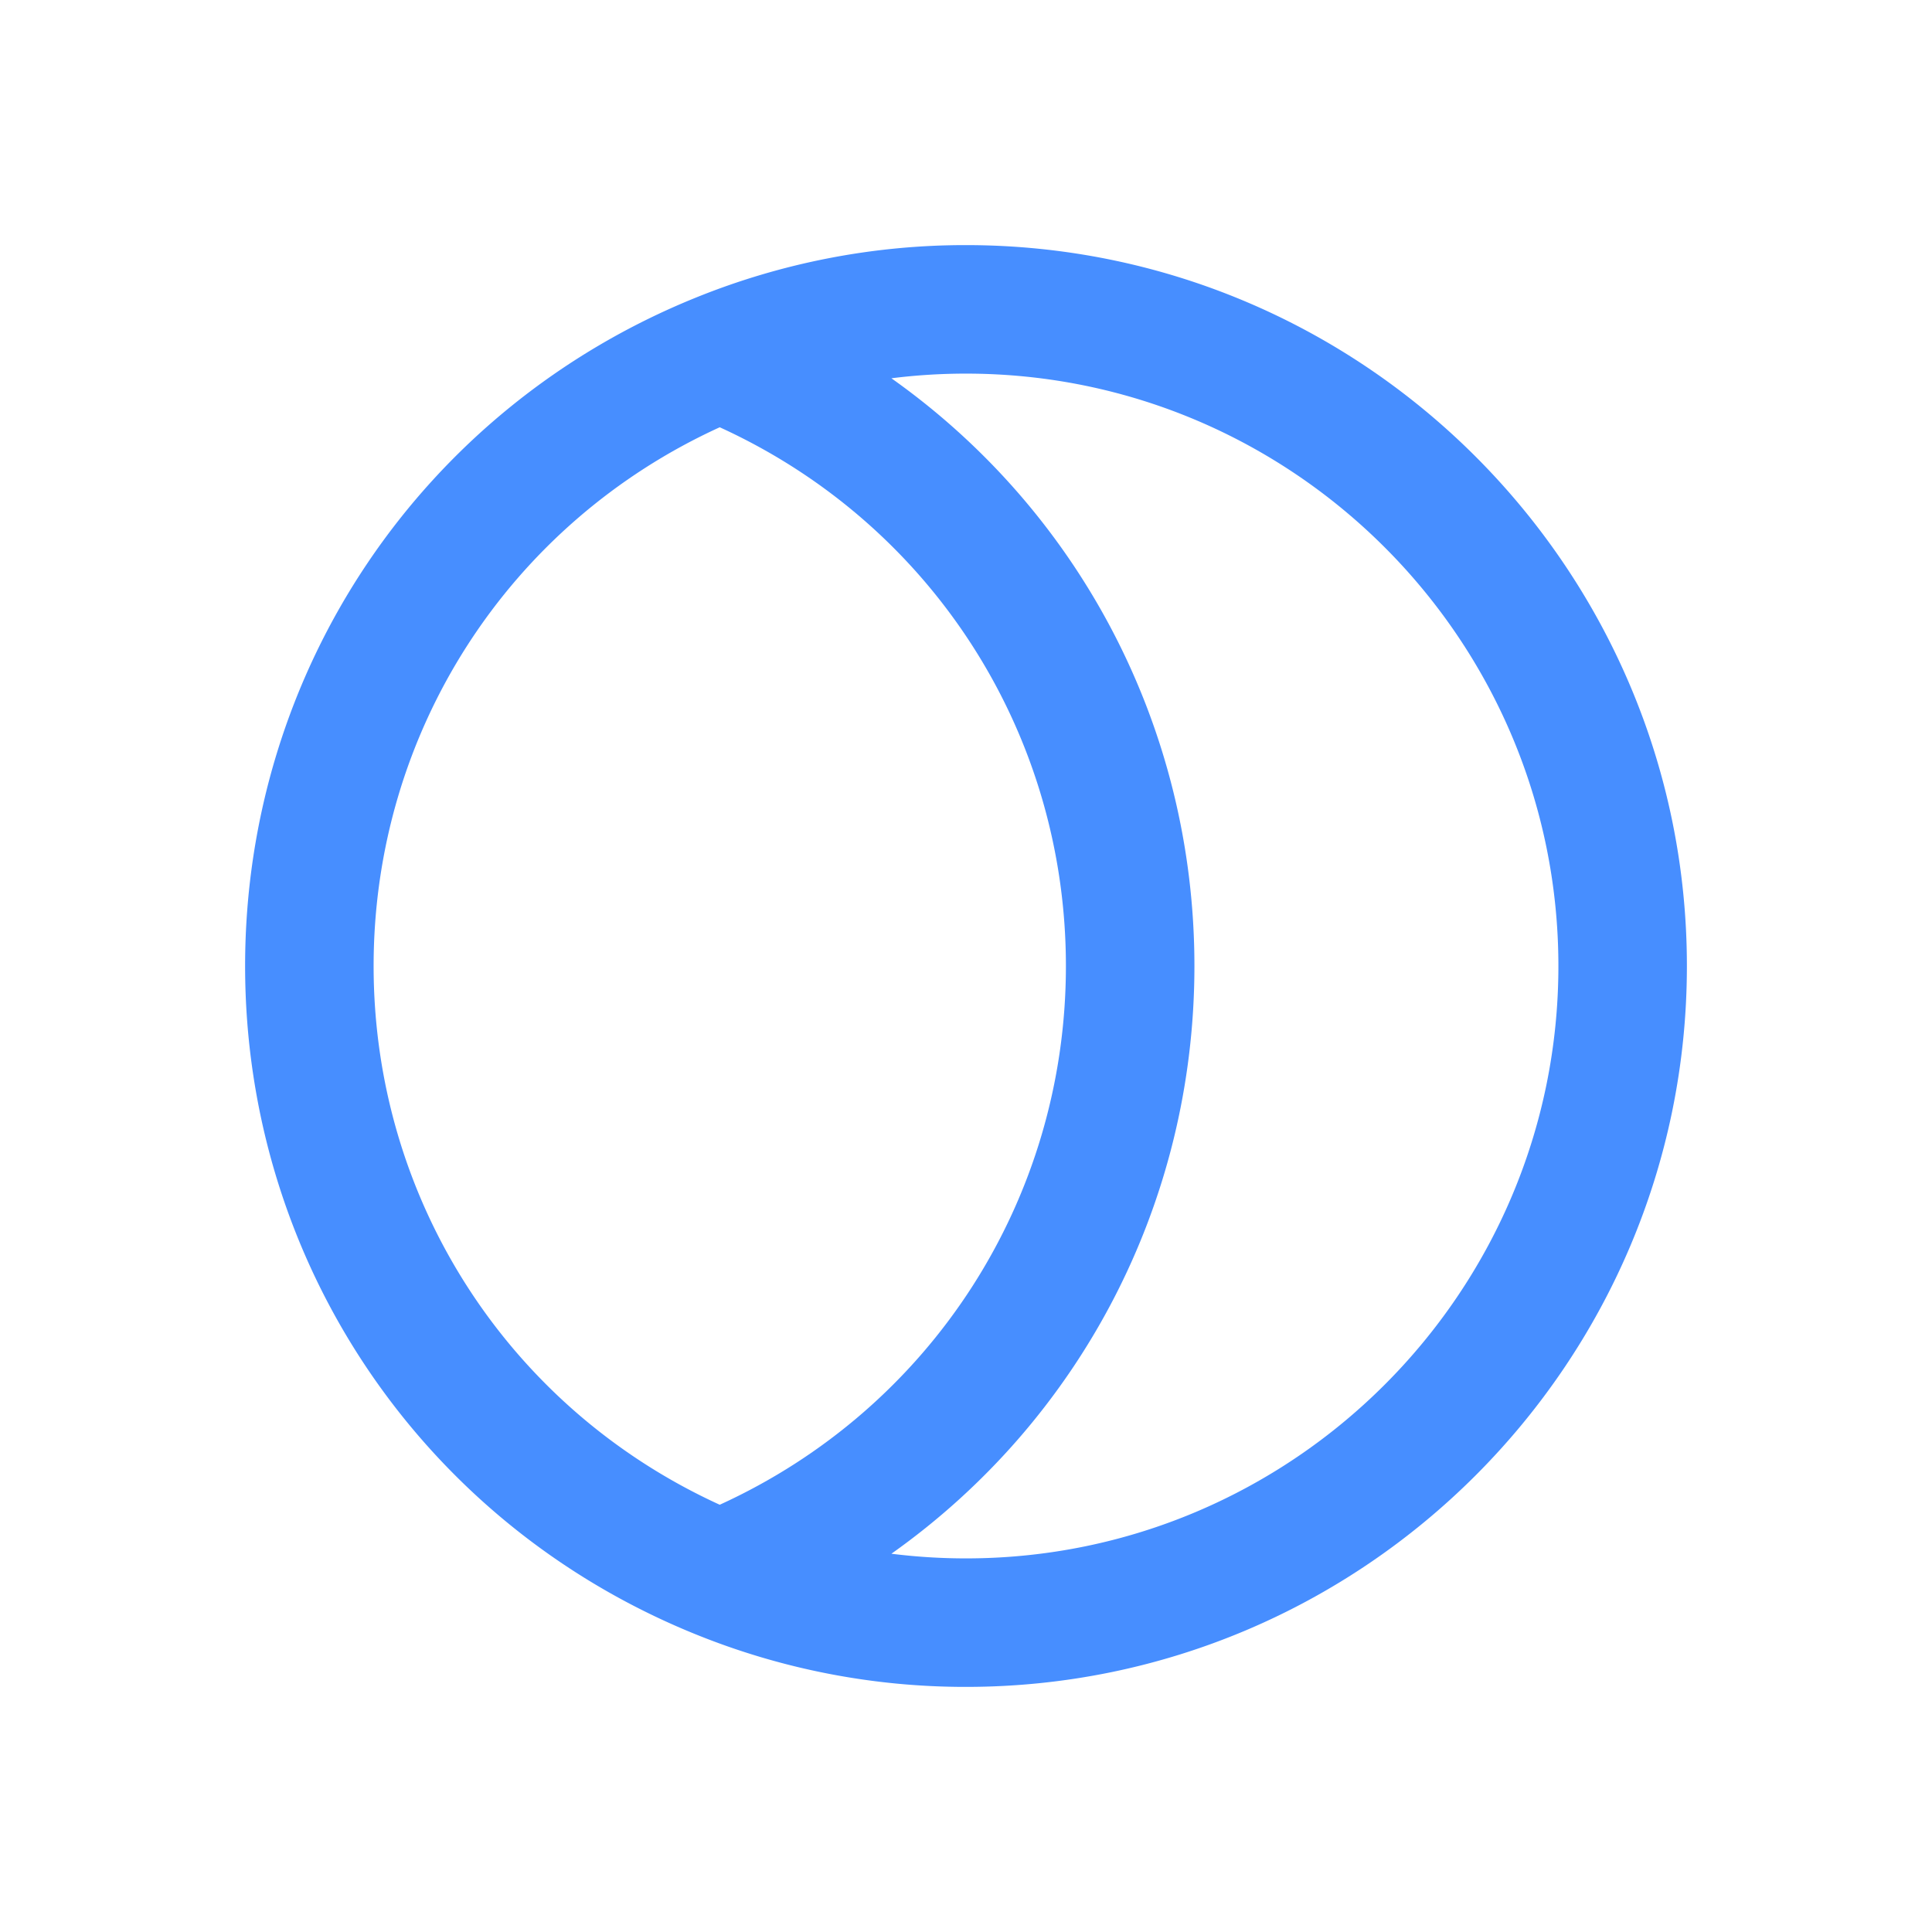 <svg xmlns="http://www.w3.org/2000/svg" xml:space="preserve" width="256" height="256" fill="#478EFF" viewBox="-28.61 -28.61 225.51 225.51"><path d="M84.141 0a83.682 83.682 0 0 0-31.549 6.138l-.006.002C20.641 19.076 0 49.695 0 84.147c0 34.451 20.641 65.069 52.585 78.003l.007.002a83.704 83.704 0 0 0 31.548 6.138c46.401 0 84.15-37.747 84.15-84.144C168.291 37.749 130.542 0 84.141 0zM15 84.147c0-27.285 15.759-51.639 40.4-62.885 24.645 11.247 40.406 35.601 40.406 62.885 0 27.283-15.761 51.636-40.406 62.882C30.759 135.784 15 111.431 15 84.147zm69.141 69.144a69.59 69.59 0 0 1-8.704-.544c21.948-15.534 35.37-40.82 35.37-68.599 0-27.78-13.422-53.068-35.37-68.603A69.376 69.376 0 0 1 84.141 15c38.13 0 69.15 31.02 69.15 69.147 0 38.126-31.02 69.144-69.15 69.144z"/></svg>